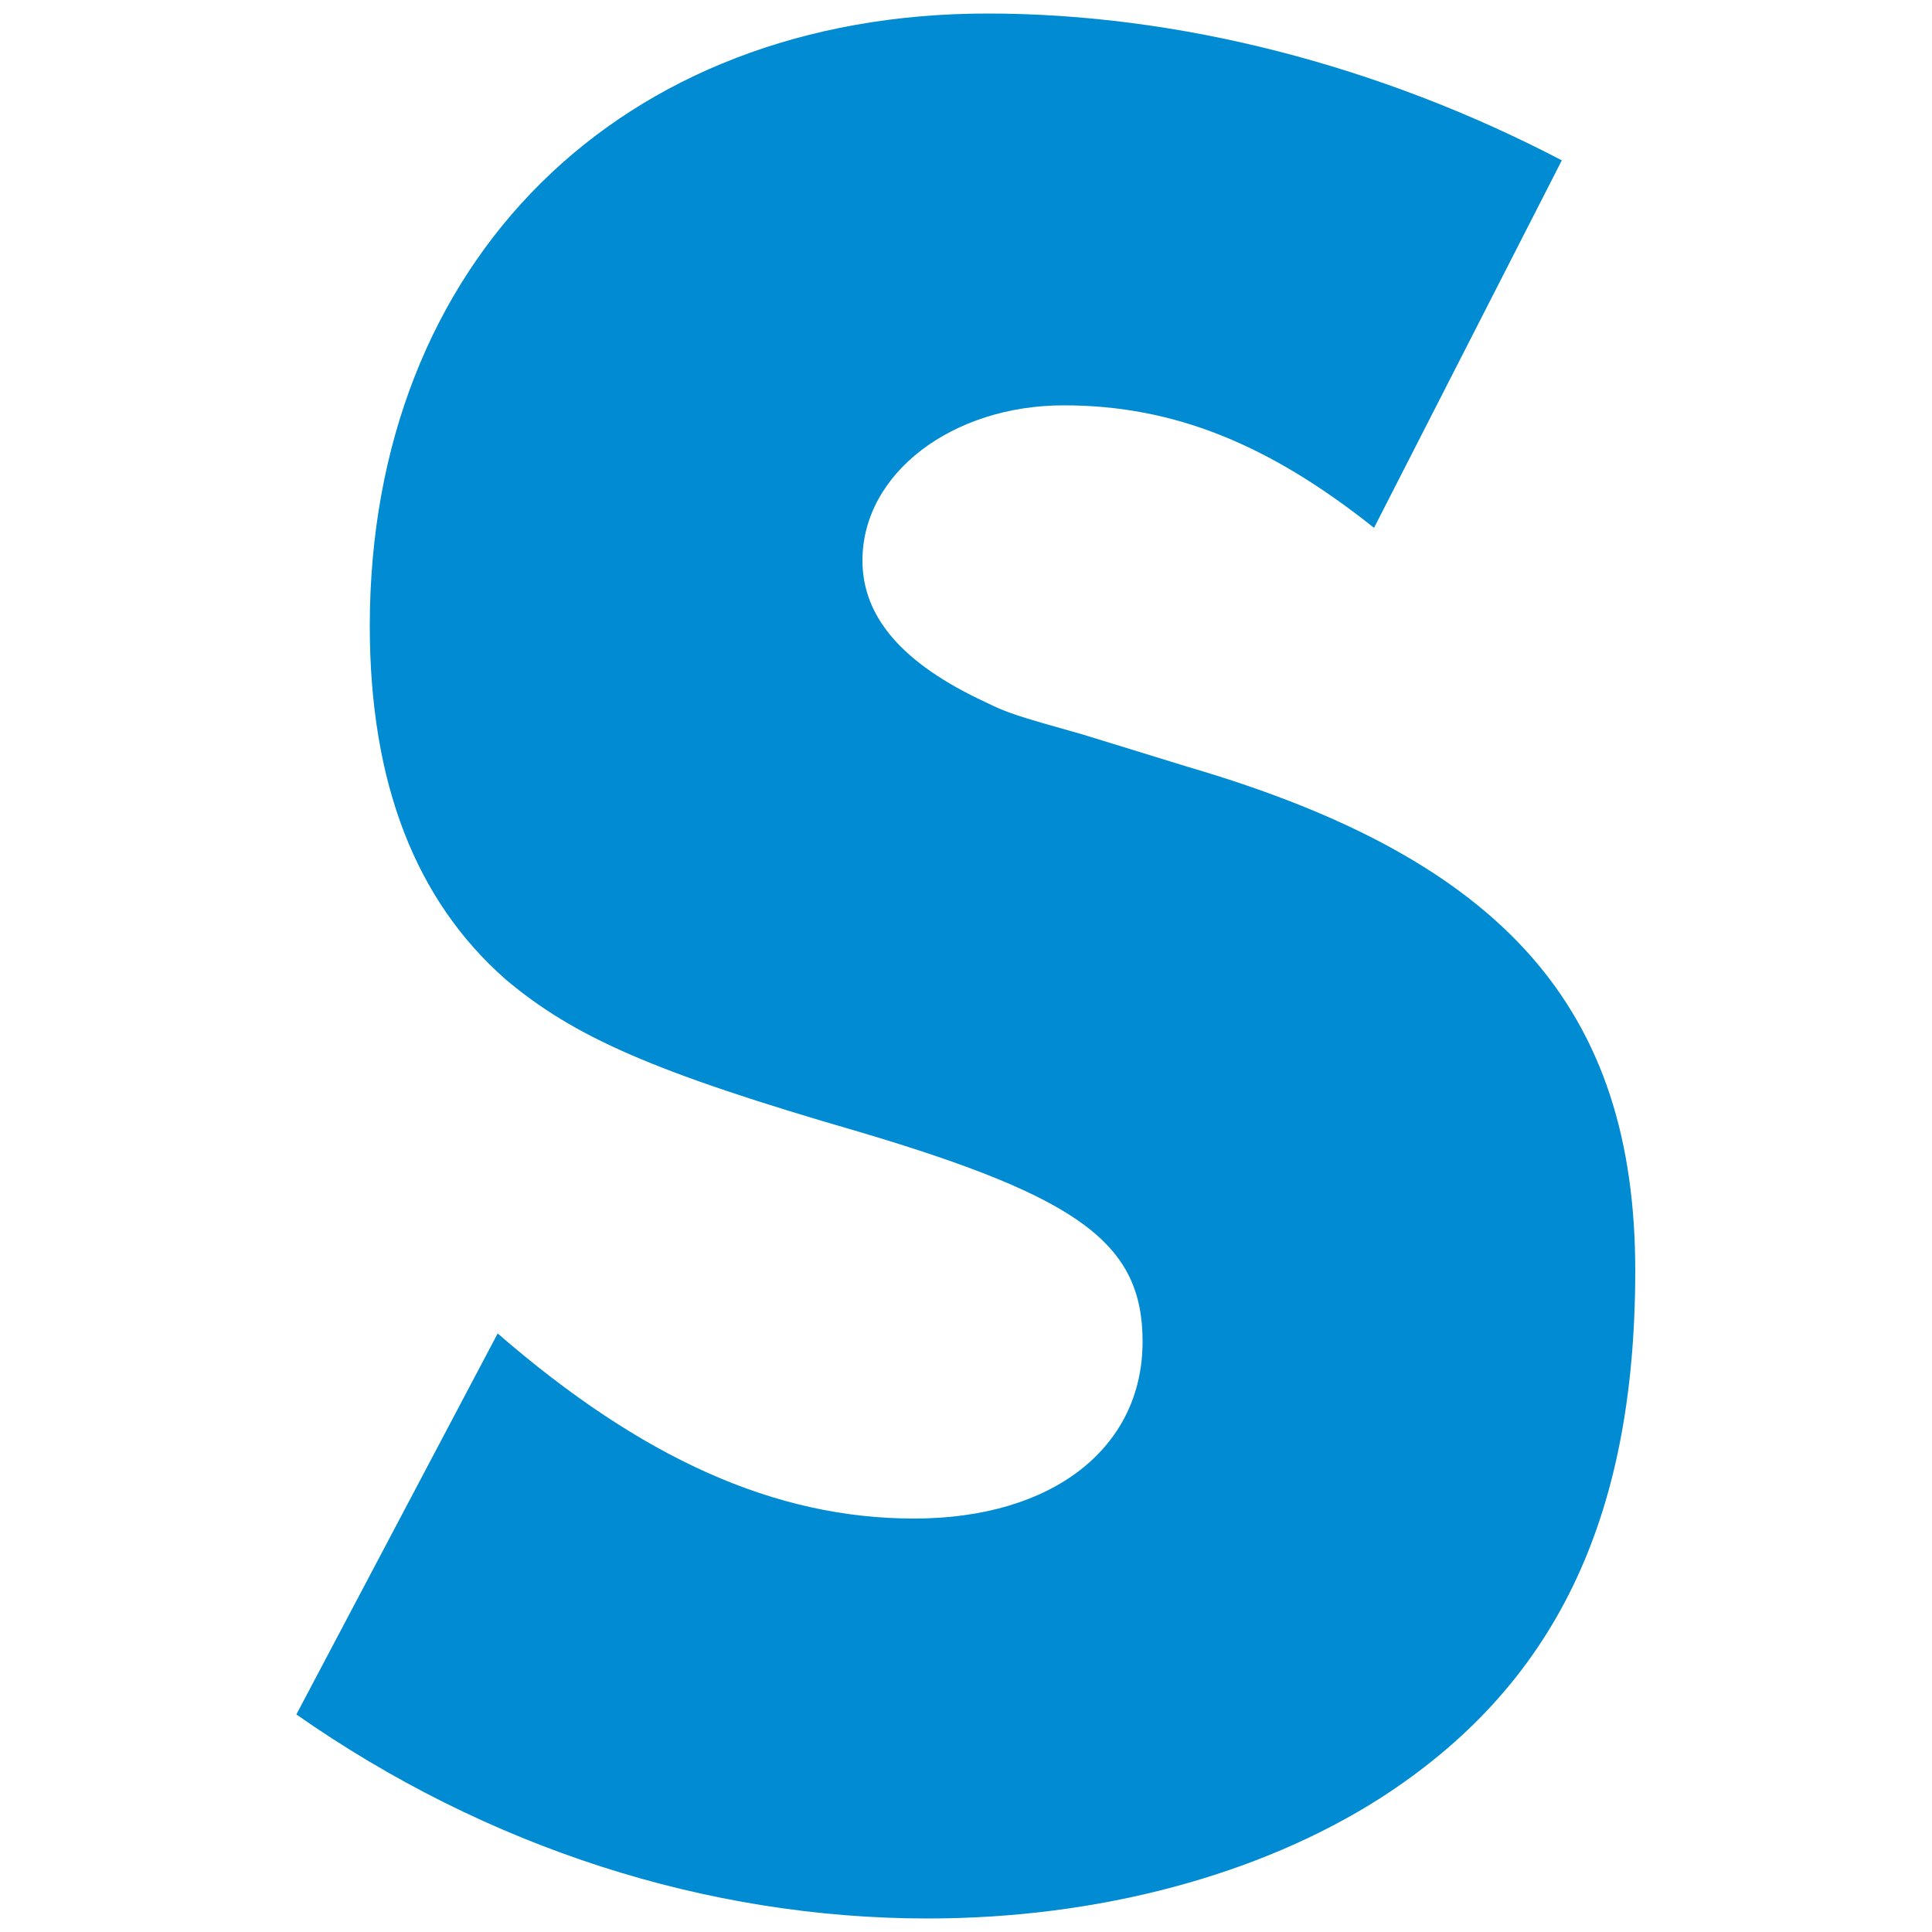 <?xml version="1.0" encoding="utf-8"?>
<!-- Generator: Adobe Illustrator 28.0.0, SVG Export Plug-In . SVG Version: 6.00 Build 0)  -->
<svg version="1.1" id="Ebene_1" xmlns="http://www.w3.org/2000/svg" xmlns:xlink="http://www.w3.org/1999/xlink" x="0px" y="0px"
	 viewBox="0 0 1000 1000" style="enable-background:new 0 0 1000 1000;" xml:space="preserve">
<style type="text/css">
	.st0{fill:#008BD2;}
</style>
<g>
	<path class="st0" d="M711.2,273.2c-54.9-43.7-104.2-63.4-160.6-63.4c-57.7,0-104.2,35.2-104.2,80.3c0,29.6,21.1,53.5,63.4,73.2
		c11.3,5.6,15.5,7,50.7,16.9l54.9,16.9c163.4,47.9,231,125.4,231,260.6c0,129.6-42.3,215.5-132.4,273.3c-62,39.4-145.1,62-233.8,62
		c-114.1,0-228.2-36.6-326.8-105.6l104.2-197.2c74.7,64.8,143.7,95.8,215.5,95.8s118.3-36.6,118.3-91.6
		c0-50.7-32.4-74.6-146.5-108.5c-107-31-147.9-49.3-183.1-78.9c-46.5-40.8-70.4-101.4-70.4-183.1C191.5,135.1,321.1,7,511.2,7
		C609.8,7,714,33.7,808.4,83L711.2,273.2z"/>
</g>
<g>
</g>
<g>
</g>
<g>
</g>
<g>
</g>
<g>
</g>
<g>
</g>
<g>
</g>
<g>
</g>
<g>
</g>
<g>
</g>
<g>
</g>
<g>
</g>
<g>
</g>
<g>
</g>
<g>
</g>
</svg>
